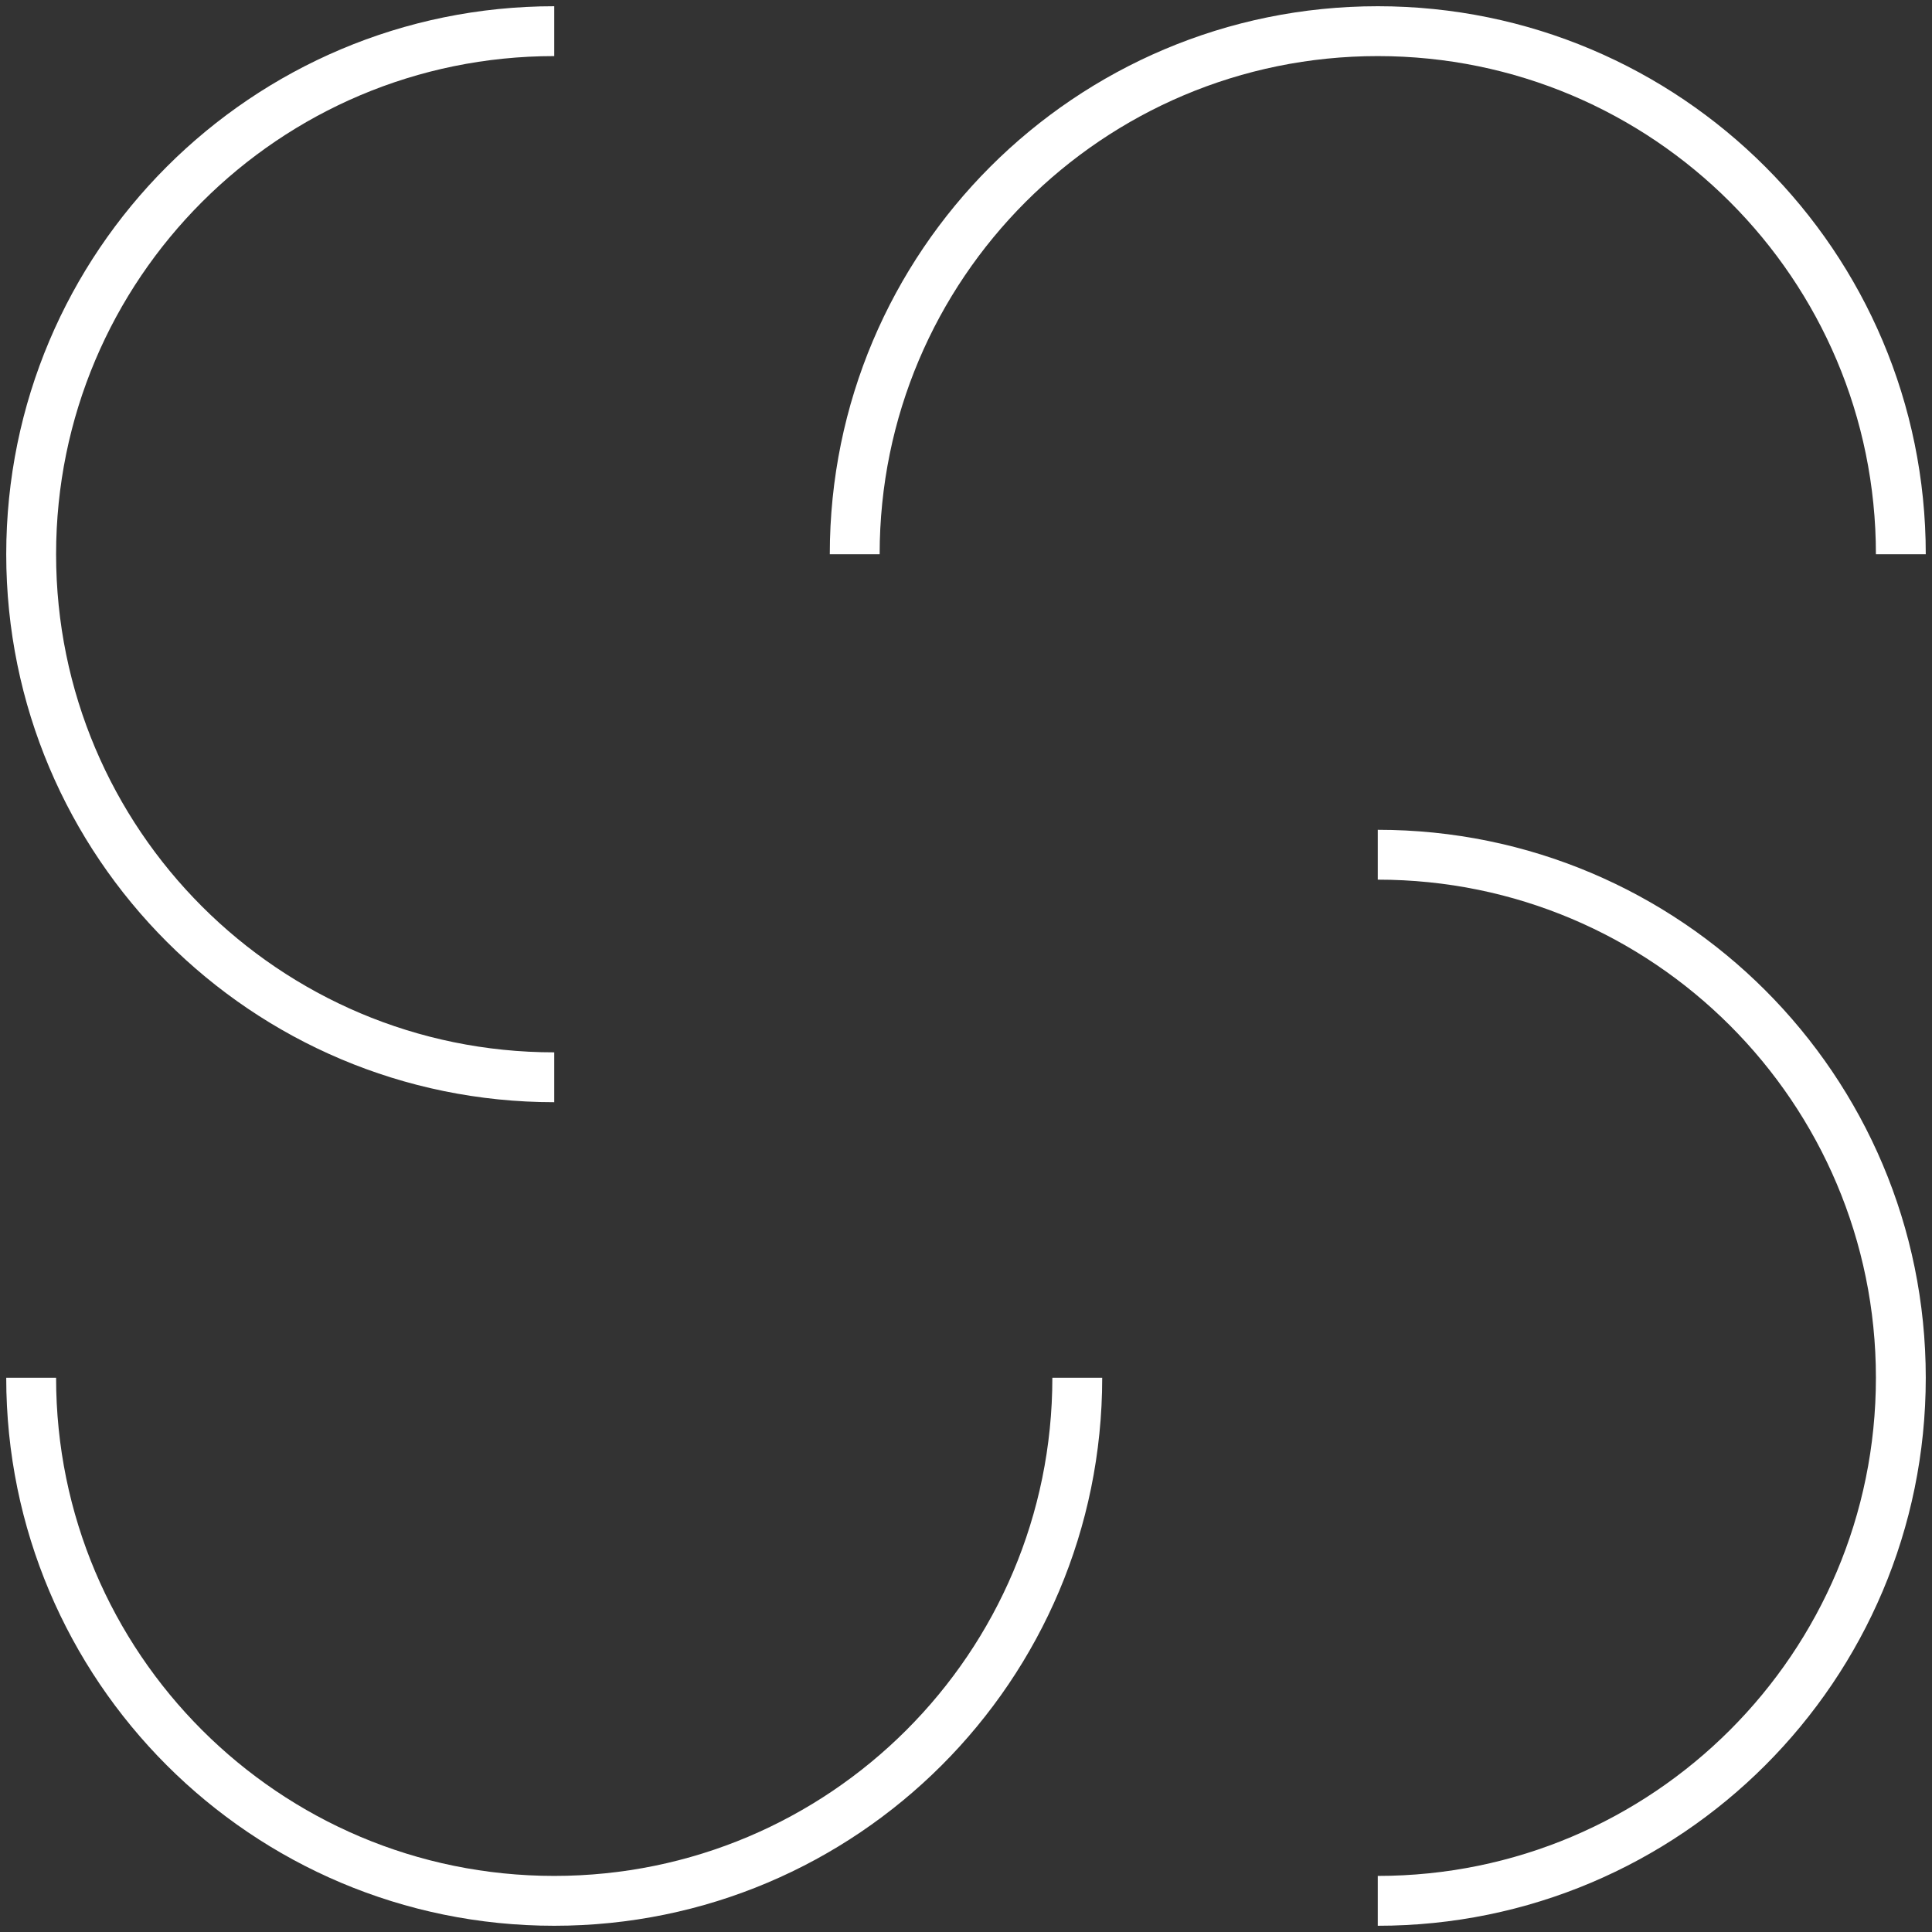 <svg xmlns="http://www.w3.org/2000/svg" width="62" height="62" viewBox="0 0 62 62" fill="none">
  <rect x="0" y="0" width="62" height="62" fill="#333333" stroke="none"/>
  <path
    d="M17.786 34.571C8.515 34.571 1 27.056 1 17.786C1 8.515 8.515 1 17.786 1M34.571 44.214C34.571 53.485 27.056 61 17.786 61C8.515 61 1 53.485 1 44.214M61 17.786C61 8.515 53.485 1 44.214 1C34.944 1 27.429 8.515 27.429 17.786M44.214 61C53.485 61 61 53.485 61 44.214C61 34.944 53.485 27.429 44.214 27.429"
    stroke="white" stroke-width="1.6" stroke-linejoin="round" />
</svg>